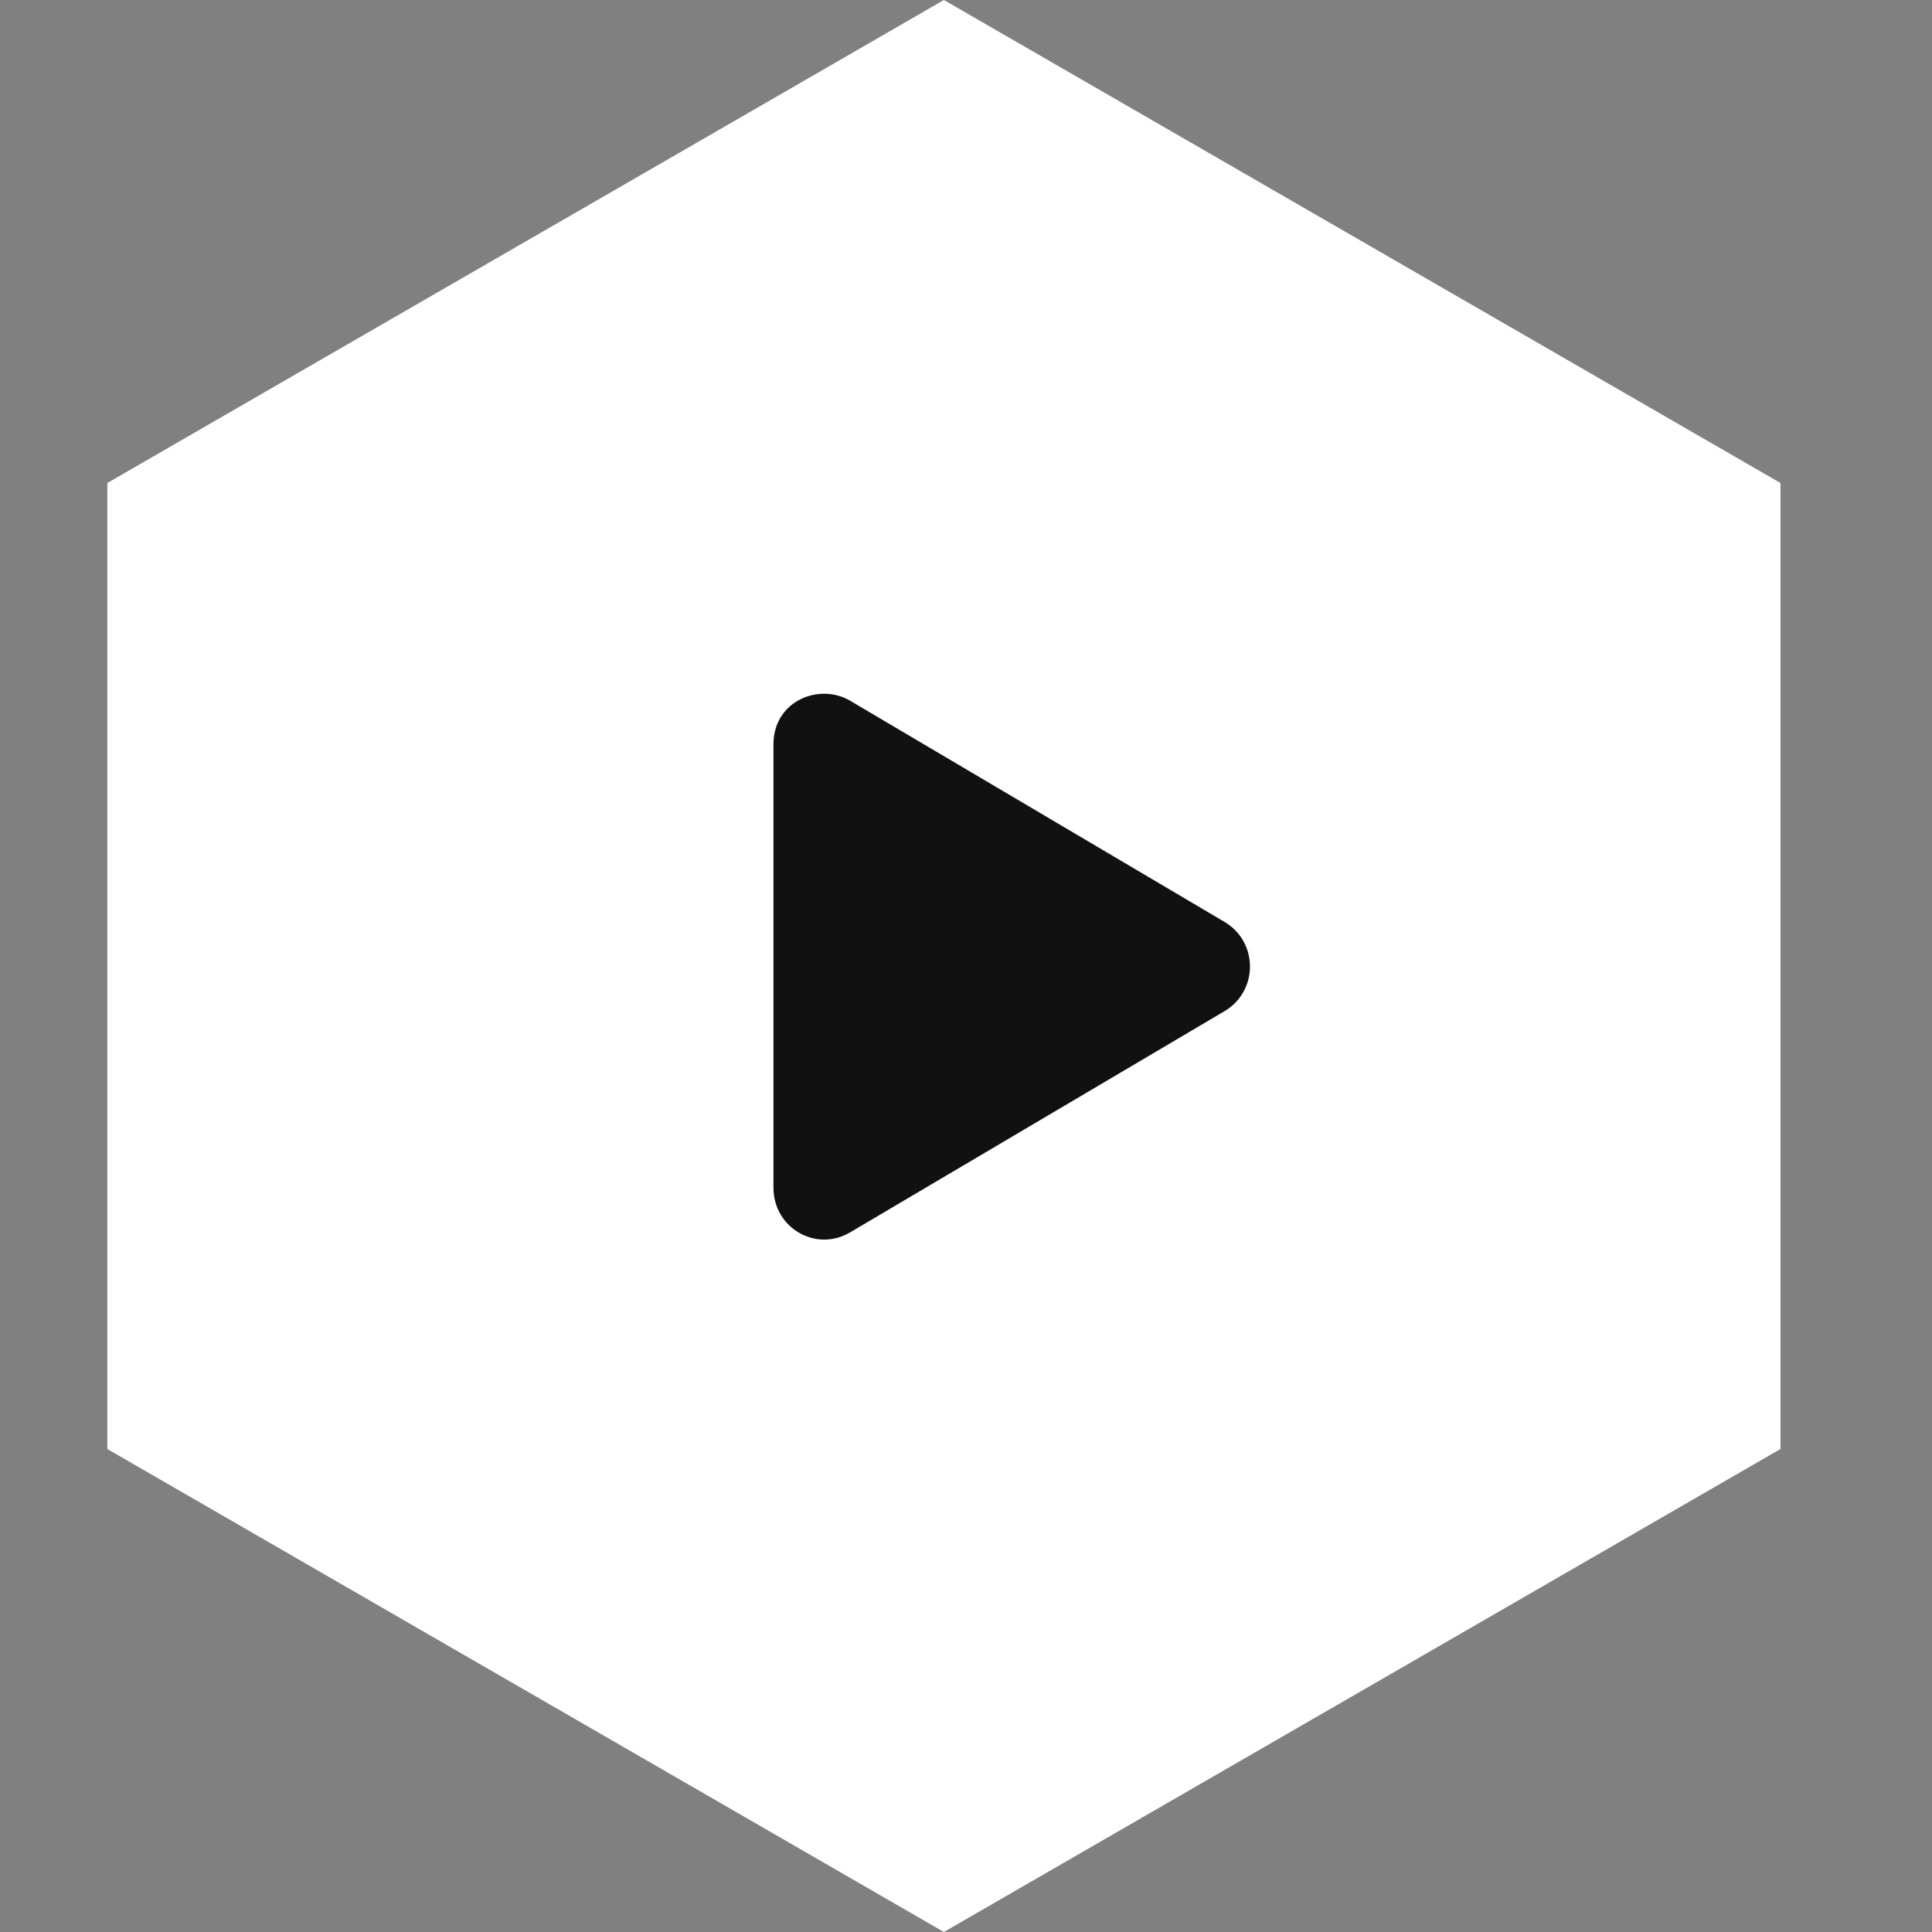 <?xml version="1.0" encoding="UTF-8" standalone="no"?><!DOCTYPE svg PUBLIC "-//W3C//DTD SVG 1.1//EN" "http://www.w3.org/Graphics/SVG/1.1/DTD/svg11.dtd"><svg width="100%" height="100%" viewBox="0 0 36 36" version="1.1" xmlns="http://www.w3.org/2000/svg" xmlns:xlink="http://www.w3.org/1999/xlink" xml:space="preserve" xmlns:serif="http://www.serif.com/" style="fill-rule:evenodd;clip-rule:evenodd;stroke-linejoin:round;stroke-miterlimit:2;"><rect x="0" y="0" width="36" height="36" fill="#808080" stroke="none"/><path d="M17.588,0l15.589,9l-0,18l-15.589,9l-15.588,-9l0,-18l15.588,-9Z" style="fill:#fff;fill-rule:nonzero;"/><path d="M22.83,17.186l-6.989,-4.129c-0.575,-0.338 -1.429,-0 -1.429,0.814l-0,8.258c-0,0.755 0.794,1.211 1.429,0.834l6.989,-4.129c0.615,-0.377 0.615,-1.271 -0,-1.648Z" style="fill:#111;fill-rule:nonzero;"/></svg>